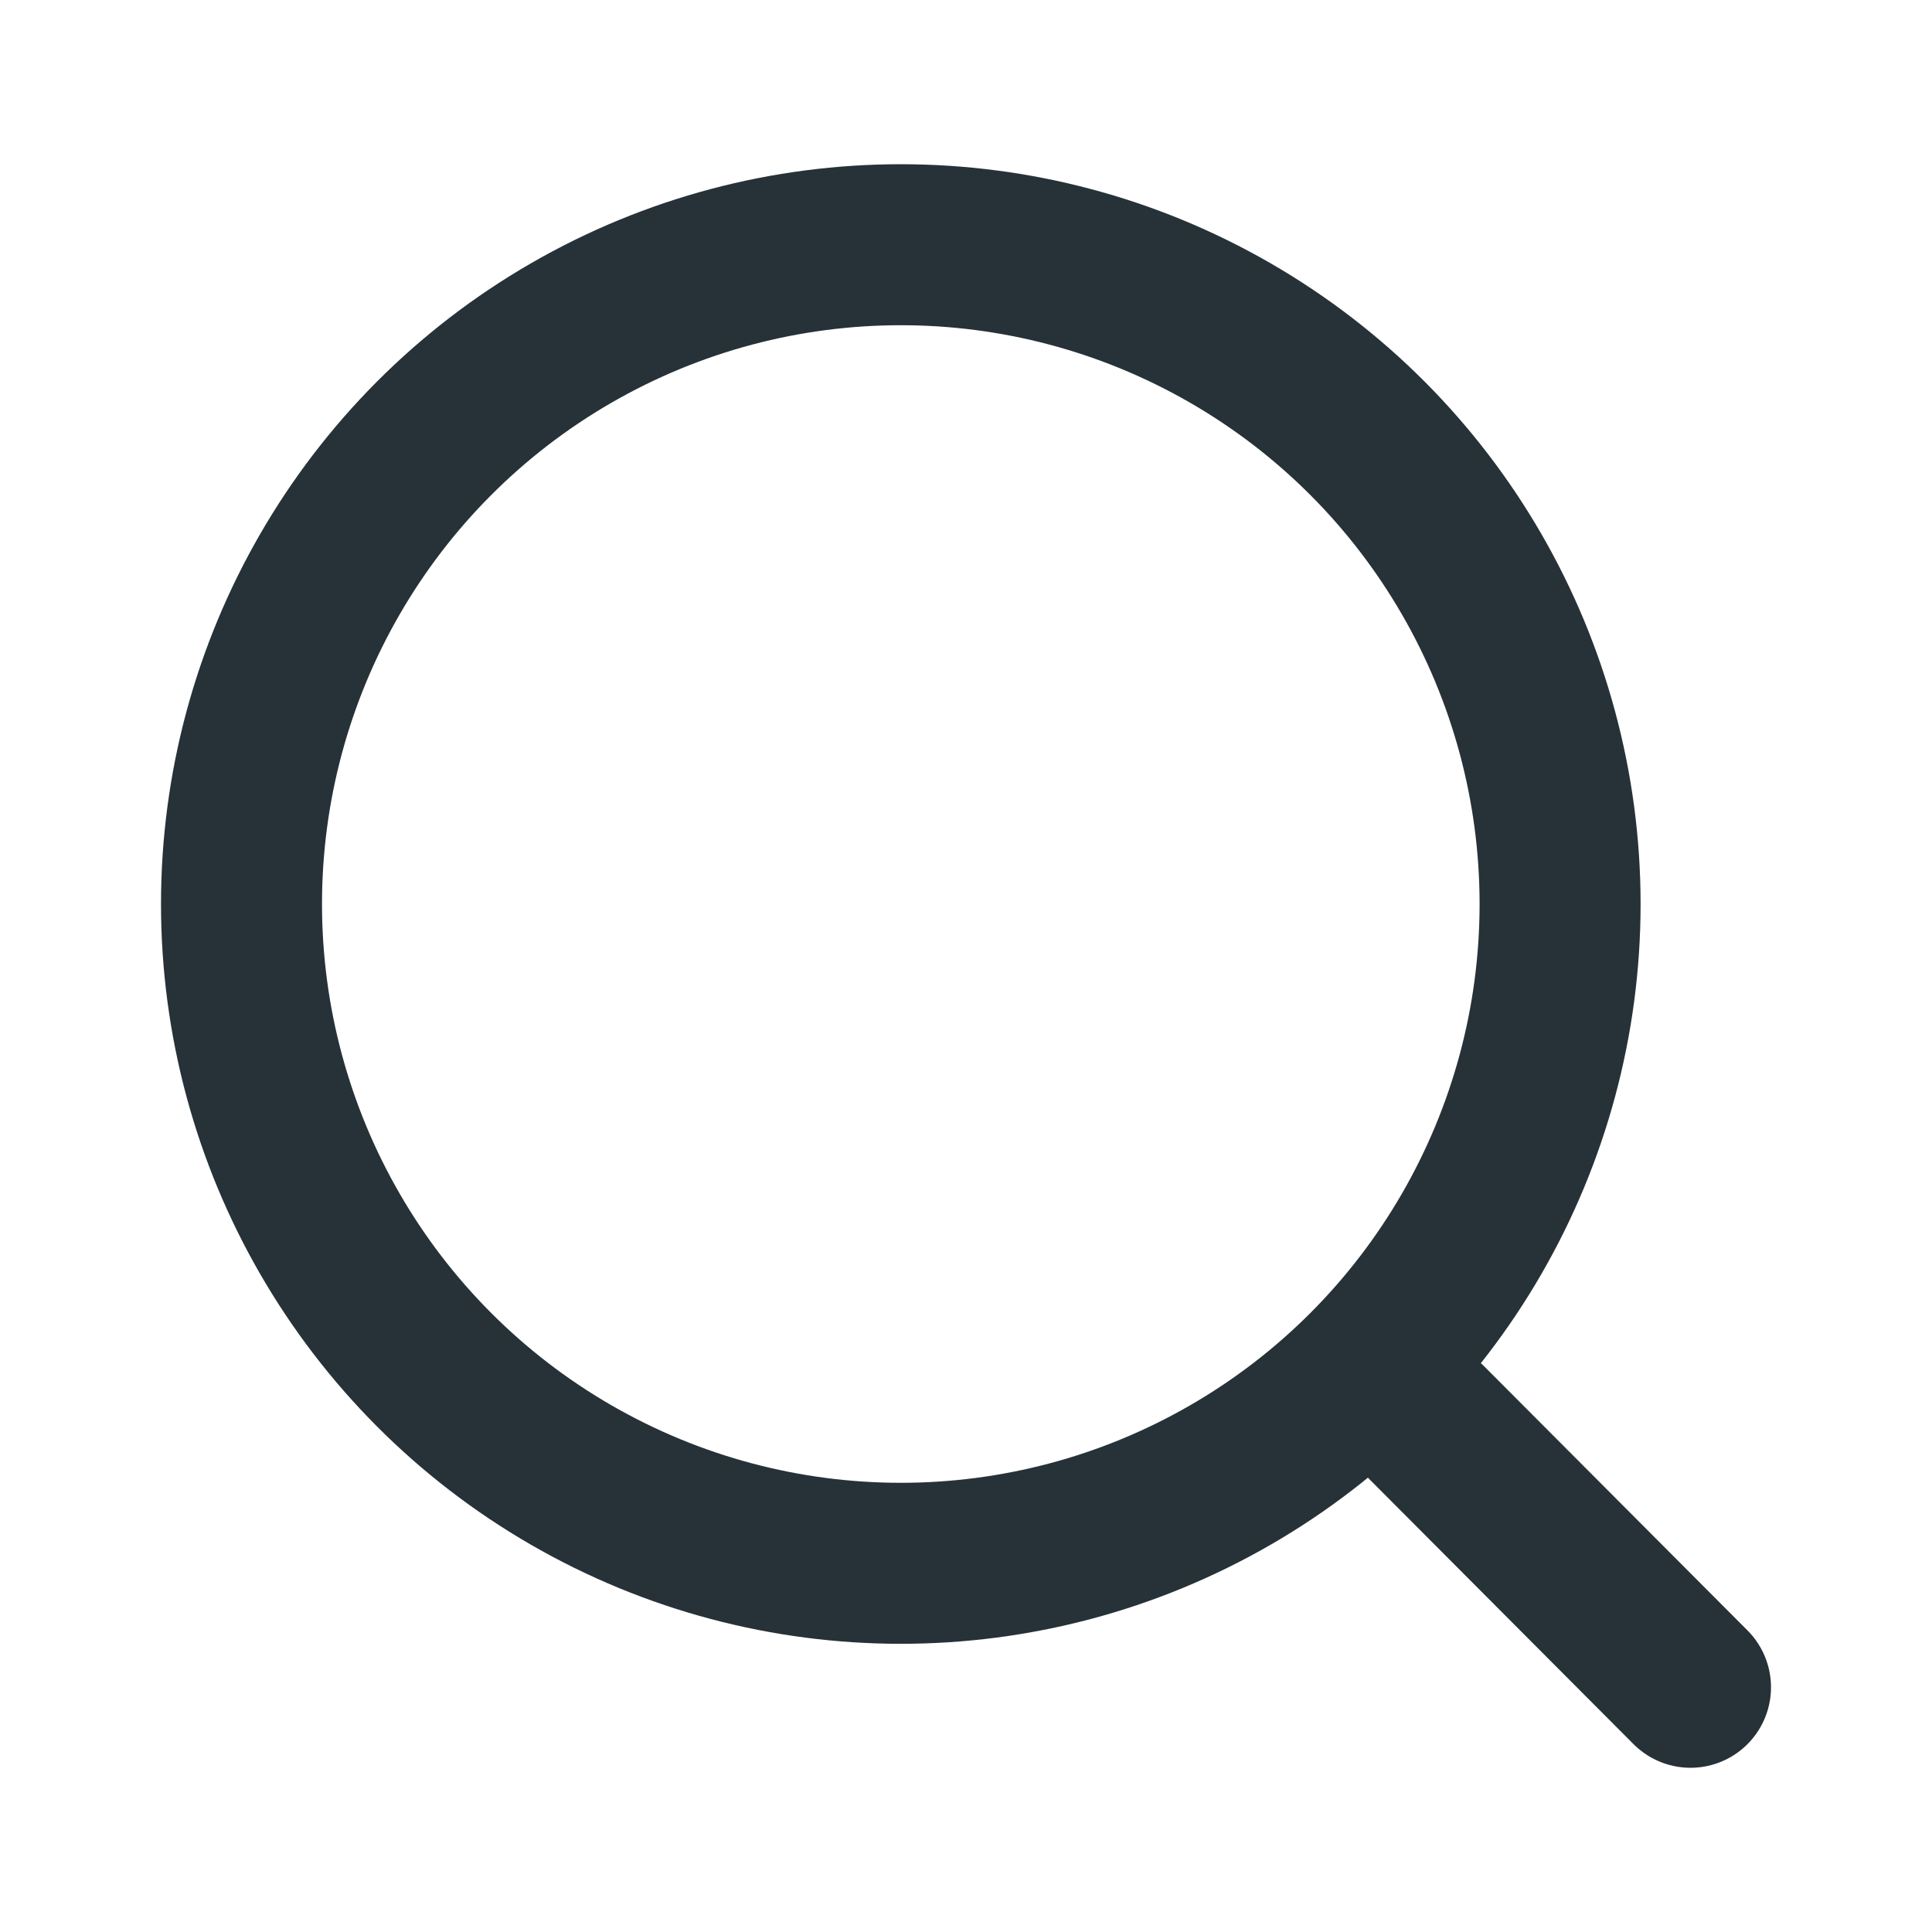<svg xmlns="http://www.w3.org/2000/svg" viewBox="0 0 24 24"><defs><style>.cls-1,.cls-2,.cls-3{fill:none;}.cls-2,.cls-3{stroke:#263238;stroke-miterlimit:10;stroke-width:2px;}.cls-3{stroke-linecap:round;}</style></defs><g id="Layer_2" data-name="Layer 2"><g id="Layer_1-2" data-name="Layer 1"><rect class="cls-1" width="24" height="24"/><rect class="cls-1" width="24" height="24"/><circle class="cls-2" cx="11.19" cy="11.23" r="8.19"/><line class="cls-3" x1="21" y1="20.96" x2="17.73" y2="17.68"/></g></g></svg>